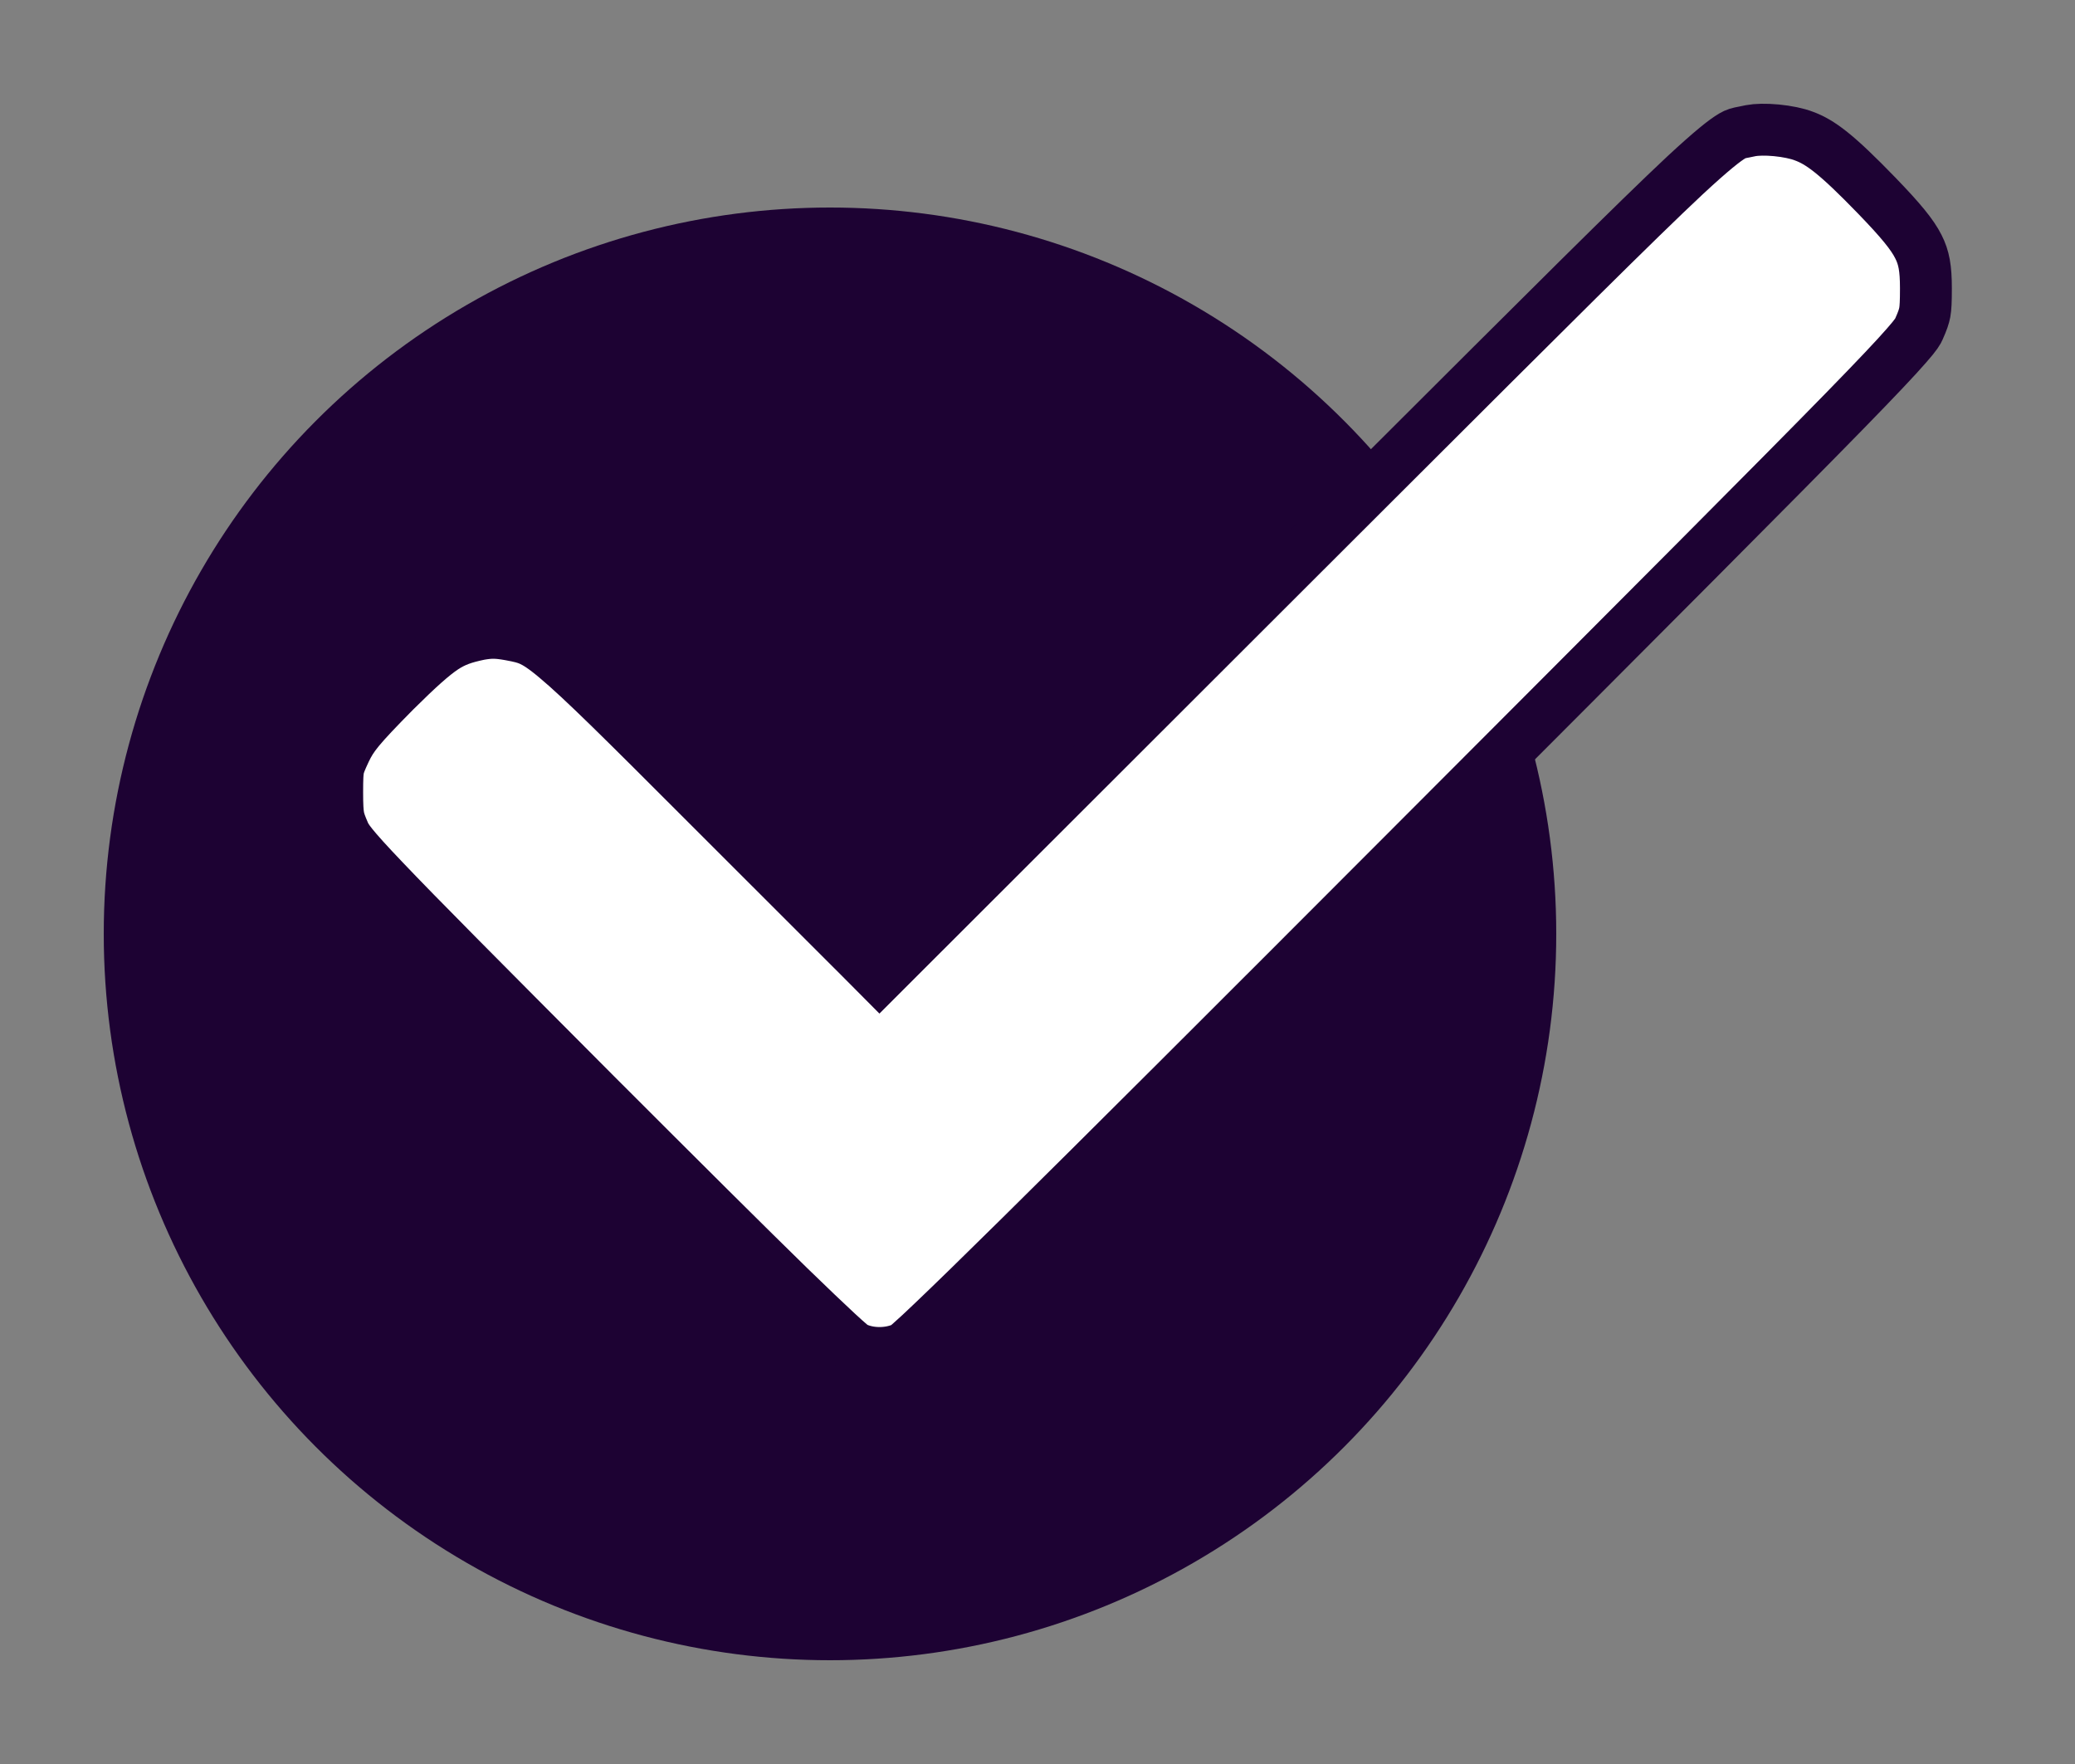 <?xml version="1.0" encoding="UTF-8"?> <svg xmlns="http://www.w3.org/2000/svg" width="20" height="17" viewBox="0 0 20 17" fill="none"><rect x="0" y="0" width="20" height="17" fill="#808080" stroke="none"/> <circle cx="7" cy="7" r="7" transform="matrix(1 0 0 -1 1 16)" fill="#1D0233"></circle> <path d="M8.654 9.237L8.477 9.414L8.301 9.237L6.815 7.752C6.009 6.945 5.61 6.548 5.362 6.341C5.241 6.239 5.17 6.195 5.115 6.17C5.062 6.146 5.012 6.134 4.914 6.116C4.785 6.093 4.728 6.094 4.622 6.112C4.468 6.144 4.379 6.176 4.279 6.241C4.168 6.315 4.035 6.434 3.805 6.662C3.453 7.018 3.394 7.097 3.328 7.234C3.282 7.332 3.269 7.368 3.261 7.404C3.253 7.445 3.25 7.499 3.25 7.637C3.25 7.765 3.254 7.825 3.262 7.87C3.269 7.909 3.282 7.947 3.318 8.03C3.341 8.08 3.374 8.142 3.702 8.485C4.027 8.827 4.621 9.424 5.739 10.546C6.6 11.407 7.205 12.009 7.609 12.403C7.812 12.6 7.963 12.744 8.069 12.842C8.122 12.891 8.163 12.928 8.193 12.953C8.216 12.972 8.227 12.98 8.229 12.982C8.37 13.056 8.571 13.059 8.723 12.985C8.724 12.984 8.726 12.982 8.727 12.981C8.739 12.972 8.757 12.957 8.781 12.935C8.83 12.892 8.899 12.828 8.992 12.739C9.178 12.562 9.453 12.294 9.84 11.912C10.613 11.149 11.825 9.939 13.642 8.119L13.642 8.119C15.934 5.824 17.137 4.618 17.779 3.961C18.1 3.632 18.276 3.445 18.377 3.329C18.474 3.219 18.488 3.188 18.495 3.172C18.532 3.089 18.544 3.051 18.552 3.011C18.56 2.966 18.563 2.907 18.563 2.778C18.563 2.585 18.544 2.482 18.491 2.378C18.432 2.26 18.32 2.124 18.089 1.885C17.698 1.481 17.544 1.369 17.386 1.311L17.386 1.311C17.321 1.286 17.225 1.266 17.122 1.256C17.017 1.246 16.929 1.249 16.876 1.259C16.848 1.265 16.826 1.269 16.808 1.273C16.751 1.284 16.738 1.286 16.696 1.31C16.625 1.352 16.504 1.446 16.241 1.69C15.781 2.12 14.94 2.959 13.263 4.633C13.055 4.841 12.834 5.061 12.6 5.295L8.654 9.237Z" fill="white" stroke="#1D0233" stroke-width="0.5"></path> </svg> 
